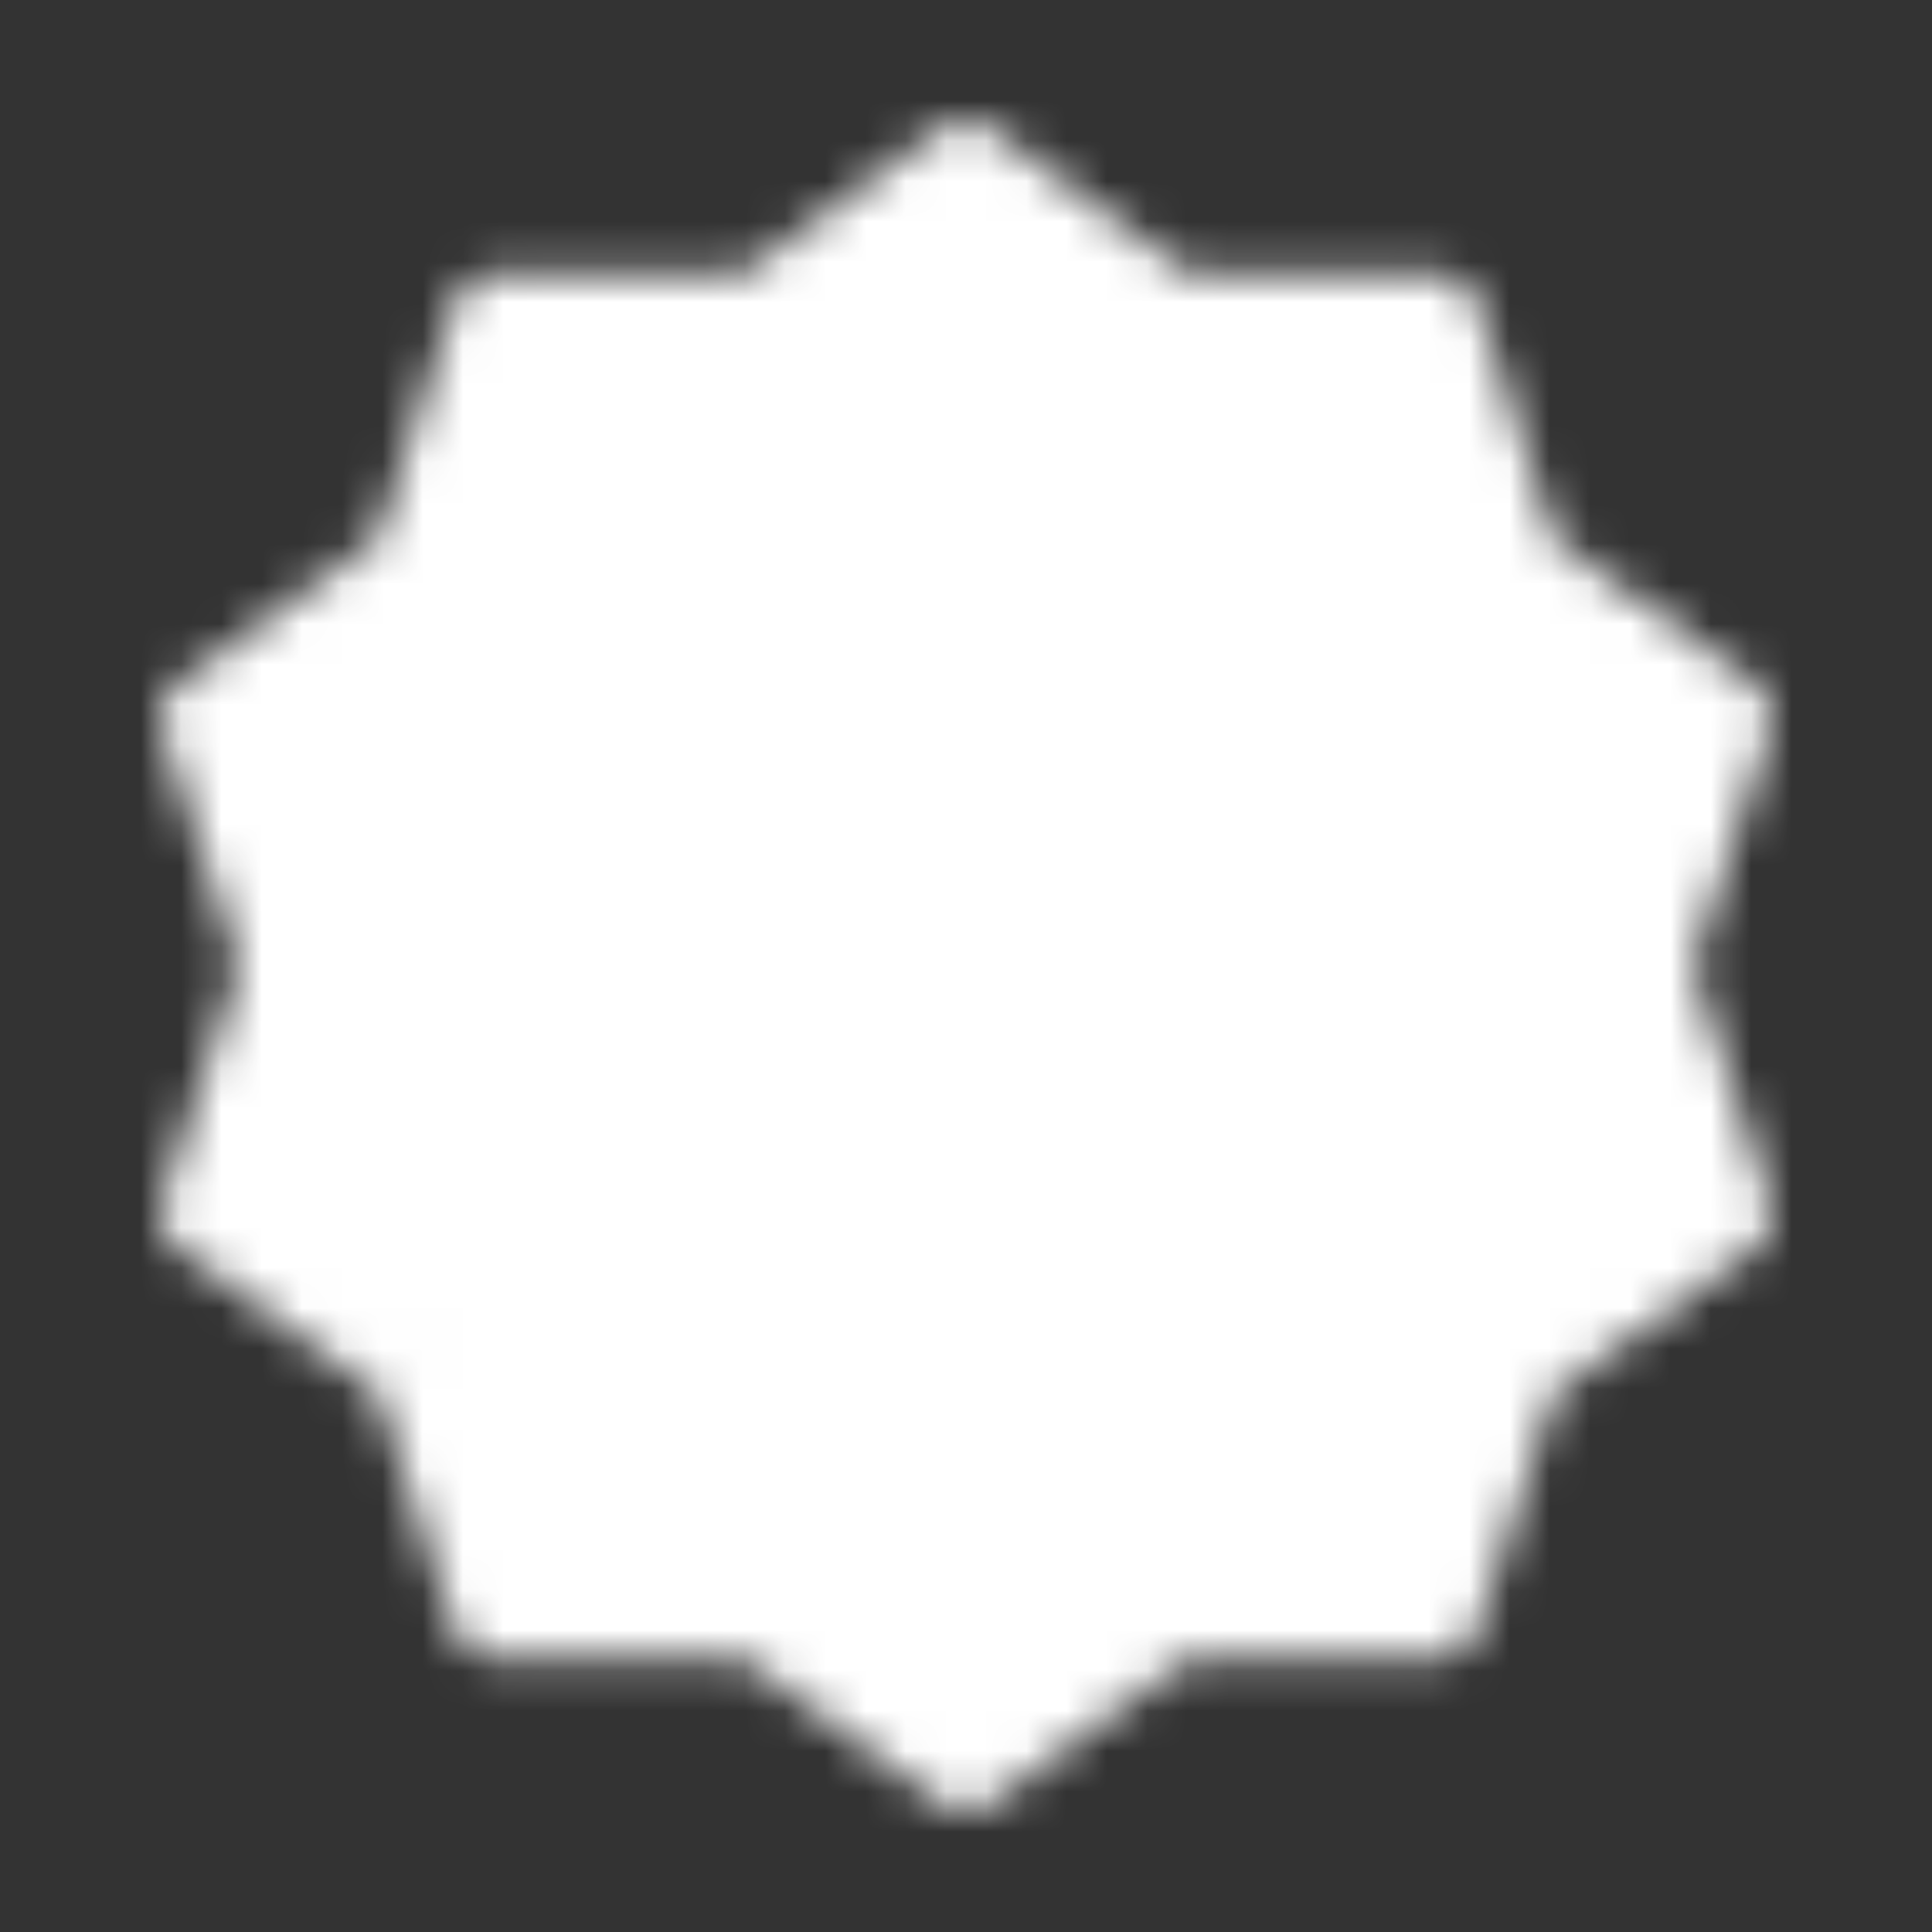 <svg width="48" height="48" viewBox="0 0 48 48" fill="none" xmlns="http://www.w3.org/2000/svg">
<rect x="0" y="0" width="48" height="48" fill="#333333" stroke="none"/>
<mask id="mask0_10016_132" style="mask-type:luminance" maskUnits="userSpaceOnUse" x="3" y="3" width="42" height="42">
<path d="M24 4L29.253 7.832L35.756 7.82L37.753 14.008L43.021 17.82L41 24L43.021 30.18L37.753 33.992L35.756 40.18L29.253 40.168L24 44L18.747 40.168L12.244 40.18L10.247 33.992L4.979 30.18L7 24L4.979 17.82L10.247 14.008L12.244 7.82L18.747 7.832L24 4Z" fill="white" stroke="white" stroke-width="2" stroke-linecap="round" stroke-linejoin="round"/>
<path d="M17 24L22 29L32 19" stroke="black" stroke-width="2" stroke-linecap="round" stroke-linejoin="round"/>
</mask>
<g mask="url(#mask0_10016_132)">
<path d="M0 0H48V48H0V0Z" fill="white"/>
</g>
</svg>
